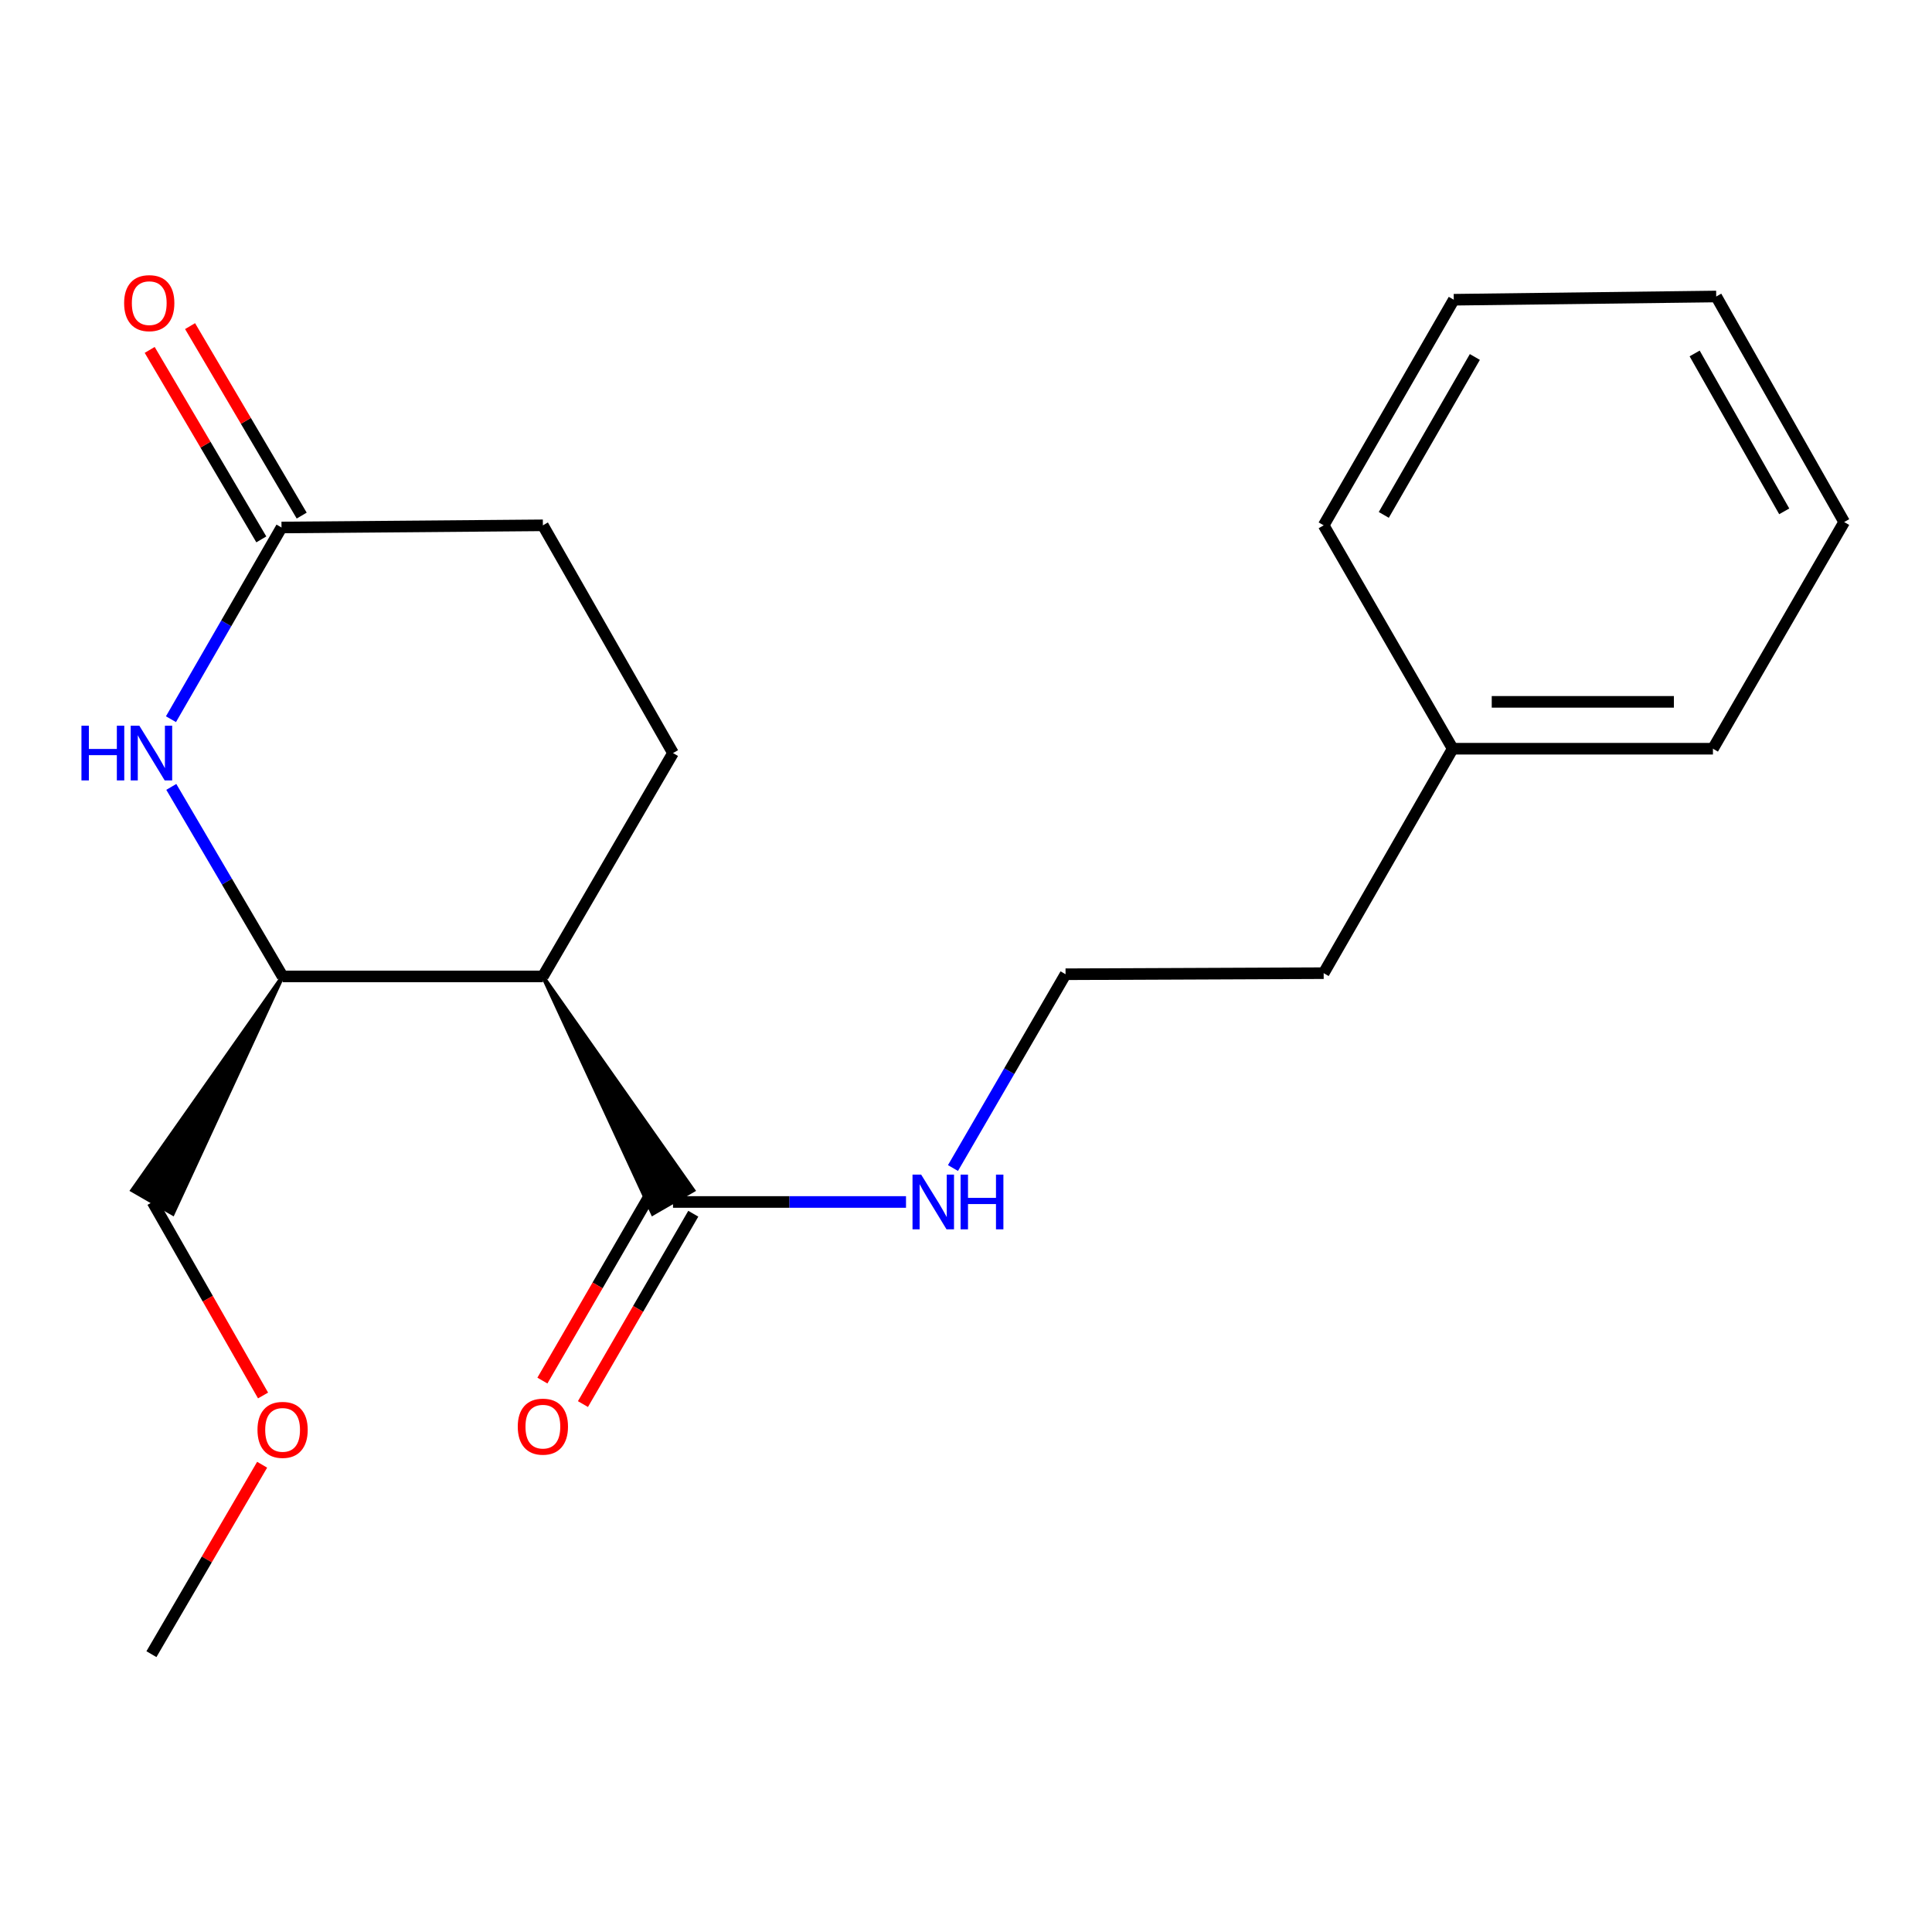 <?xml version='1.0' encoding='iso-8859-1'?>
<svg version='1.1' baseProfile='full'
              xmlns='http://www.w3.org/2000/svg'
                      xmlns:rdkit='http://www.rdkit.org/xml'
                      xmlns:xlink='http://www.w3.org/1999/xlink'
                  xml:space='preserve'
width='1000px' height='1000px' viewBox='0 0 1000 1000'>
<!-- END OF HEADER -->
<rect style='opacity:1.0;fill:#FFFFFF;stroke:none' width='1000' height='1000' x='0' y='0'> </rect>
<path class='bond-1' d='M 280.994,505.397 L 146.273,505.397' style='fill:none;fill-rule:evenodd;stroke:#000000;stroke-width:6px;stroke-linecap:butt;stroke-linejoin:miter;stroke-opacity:1' />
<path class='bond-2' d='M 280.994,505.397 L 337.842,628.202 L 358.853,616.08 Z' style='fill:#000000;fill-rule:evenodd;fill-opacity:1;stroke:#000000;stroke-width:2px;stroke-linecap:butt;stroke-linejoin:miter;stroke-opacity:1;' />
<path class='bond-4' d='M 280.994,505.397 L 348.348,389.785' style='fill:none;fill-rule:evenodd;stroke:#000000;stroke-width:6px;stroke-linecap:butt;stroke-linejoin:miter;stroke-opacity:1' />
<path class='bond-0' d='M 88.664,407.297 L 117.469,456.347' style='fill:none;fill-rule:evenodd;stroke:#0000FF;stroke-width:6px;stroke-linecap:butt;stroke-linejoin:miter;stroke-opacity:1' />
<path class='bond-0' d='M 117.469,456.347 L 146.273,505.397' style='fill:none;fill-rule:evenodd;stroke:#000000;stroke-width:6px;stroke-linecap:butt;stroke-linejoin:miter;stroke-opacity:1' />
<path class='bond-20' d='M 88.489,372.256 L 117.098,322.642' style='fill:none;fill-rule:evenodd;stroke:#0000FF;stroke-width:6px;stroke-linecap:butt;stroke-linejoin:miter;stroke-opacity:1' />
<path class='bond-20' d='M 117.098,322.642 L 145.707,273.028' style='fill:none;fill-rule:evenodd;stroke:#000000;stroke-width:6px;stroke-linecap:butt;stroke-linejoin:miter;stroke-opacity:1' />
<path class='bond-10' d='M 146.273,505.397 L 68.44,616.082 L 89.453,628.2 Z' style='fill:#000000;fill-rule:evenodd;fill-opacity:1;stroke:#000000;stroke-width:2px;stroke-linecap:butt;stroke-linejoin:miter;stroke-opacity:1;' />
<path class='bond-5' d='M 337.855,616.059 L 309.301,665.322' style='fill:none;fill-rule:evenodd;stroke:#000000;stroke-width:6px;stroke-linecap:butt;stroke-linejoin:miter;stroke-opacity:1' />
<path class='bond-5' d='M 309.301,665.322 L 280.747,714.586' style='fill:none;fill-rule:evenodd;stroke:#FF0000;stroke-width:6px;stroke-linecap:butt;stroke-linejoin:miter;stroke-opacity:1' />
<path class='bond-5' d='M 358.841,628.223 L 330.288,677.486' style='fill:none;fill-rule:evenodd;stroke:#000000;stroke-width:6px;stroke-linecap:butt;stroke-linejoin:miter;stroke-opacity:1' />
<path class='bond-5' d='M 330.288,677.486 L 301.734,726.75' style='fill:none;fill-rule:evenodd;stroke:#FF0000;stroke-width:6px;stroke-linecap:butt;stroke-linejoin:miter;stroke-opacity:1' />
<path class='bond-7' d='M 348.348,622.141 L 408.648,622.141' style='fill:none;fill-rule:evenodd;stroke:#000000;stroke-width:6px;stroke-linecap:butt;stroke-linejoin:miter;stroke-opacity:1' />
<path class='bond-7' d='M 408.648,622.141 L 468.948,622.141' style='fill:none;fill-rule:evenodd;stroke:#0000FF;stroke-width:6px;stroke-linecap:butt;stroke-linejoin:miter;stroke-opacity:1' />
<path class='bond-3' d='M 145.707,273.028 L 280.994,271.909' style='fill:none;fill-rule:evenodd;stroke:#000000;stroke-width:6px;stroke-linecap:butt;stroke-linejoin:miter;stroke-opacity:1' />
<path class='bond-6' d='M 156.157,266.872 L 127.269,217.835' style='fill:none;fill-rule:evenodd;stroke:#000000;stroke-width:6px;stroke-linecap:butt;stroke-linejoin:miter;stroke-opacity:1' />
<path class='bond-6' d='M 127.269,217.835 L 98.38,168.799' style='fill:none;fill-rule:evenodd;stroke:#FF0000;stroke-width:6px;stroke-linecap:butt;stroke-linejoin:miter;stroke-opacity:1' />
<path class='bond-6' d='M 135.257,279.184 L 106.369,230.148' style='fill:none;fill-rule:evenodd;stroke:#000000;stroke-width:6px;stroke-linecap:butt;stroke-linejoin:miter;stroke-opacity:1' />
<path class='bond-6' d='M 106.369,230.148 L 77.48,181.111' style='fill:none;fill-rule:evenodd;stroke:#FF0000;stroke-width:6px;stroke-linecap:butt;stroke-linejoin:miter;stroke-opacity:1' />
<path class='bond-8' d='M 348.348,389.785 L 280.994,271.909' style='fill:none;fill-rule:evenodd;stroke:#000000;stroke-width:6px;stroke-linecap:butt;stroke-linejoin:miter;stroke-opacity:1' />
<path class='bond-9' d='M 493.261,604.573 L 522.394,554.419' style='fill:none;fill-rule:evenodd;stroke:#0000FF;stroke-width:6px;stroke-linecap:butt;stroke-linejoin:miter;stroke-opacity:1' />
<path class='bond-9' d='M 522.394,554.419 L 551.528,504.265' style='fill:none;fill-rule:evenodd;stroke:#000000;stroke-width:6px;stroke-linecap:butt;stroke-linejoin:miter;stroke-opacity:1' />
<path class='bond-13' d='M 551.528,504.265 L 685.13,503.713' style='fill:none;fill-rule:evenodd;stroke:#000000;stroke-width:6px;stroke-linecap:butt;stroke-linejoin:miter;stroke-opacity:1' />
<path class='bond-12' d='M 78.946,622.141 L 107.551,672.222' style='fill:none;fill-rule:evenodd;stroke:#000000;stroke-width:6px;stroke-linecap:butt;stroke-linejoin:miter;stroke-opacity:1' />
<path class='bond-12' d='M 107.551,672.222 L 136.156,722.303' style='fill:none;fill-rule:evenodd;stroke:#FF0000;stroke-width:6px;stroke-linecap:butt;stroke-linejoin:miter;stroke-opacity:1' />
<path class='bond-11' d='M 751.918,387.535 L 685.13,503.713' style='fill:none;fill-rule:evenodd;stroke:#000000;stroke-width:6px;stroke-linecap:butt;stroke-linejoin:miter;stroke-opacity:1' />
<path class='bond-14' d='M 751.918,387.535 L 886.612,387.535' style='fill:none;fill-rule:evenodd;stroke:#000000;stroke-width:6px;stroke-linecap:butt;stroke-linejoin:miter;stroke-opacity:1' />
<path class='bond-14' d='M 772.122,363.278 L 866.408,363.278' style='fill:none;fill-rule:evenodd;stroke:#000000;stroke-width:6px;stroke-linecap:butt;stroke-linejoin:miter;stroke-opacity:1' />
<path class='bond-15' d='M 751.918,387.535 L 685.13,271.909' style='fill:none;fill-rule:evenodd;stroke:#000000;stroke-width:6px;stroke-linecap:butt;stroke-linejoin:miter;stroke-opacity:1' />
<path class='bond-16' d='M 135.682,758.141 L 107.031,807.168' style='fill:none;fill-rule:evenodd;stroke:#FF0000;stroke-width:6px;stroke-linecap:butt;stroke-linejoin:miter;stroke-opacity:1' />
<path class='bond-16' d='M 107.031,807.168 L 78.38,856.195' style='fill:none;fill-rule:evenodd;stroke:#000000;stroke-width:6px;stroke-linecap:butt;stroke-linejoin:miter;stroke-opacity:1' />
<path class='bond-18' d='M 886.612,387.535 L 954.545,270.211' style='fill:none;fill-rule:evenodd;stroke:#000000;stroke-width:6px;stroke-linecap:butt;stroke-linejoin:miter;stroke-opacity:1' />
<path class='bond-17' d='M 685.13,271.909 L 752.471,155.139' style='fill:none;fill-rule:evenodd;stroke:#000000;stroke-width:6px;stroke-linecap:butt;stroke-linejoin:miter;stroke-opacity:1' />
<path class='bond-17' d='M 716.245,266.512 L 763.383,184.772' style='fill:none;fill-rule:evenodd;stroke:#000000;stroke-width:6px;stroke-linecap:butt;stroke-linejoin:miter;stroke-opacity:1' />
<path class='bond-19' d='M 752.471,155.139 L 888.31,153.467' style='fill:none;fill-rule:evenodd;stroke:#000000;stroke-width:6px;stroke-linecap:butt;stroke-linejoin:miter;stroke-opacity:1' />
<path class='bond-21' d='M 954.545,270.211 L 888.31,153.467' style='fill:none;fill-rule:evenodd;stroke:#000000;stroke-width:6px;stroke-linecap:butt;stroke-linejoin:miter;stroke-opacity:1' />
<path class='bond-21' d='M 923.512,264.67 L 877.148,182.949' style='fill:none;fill-rule:evenodd;stroke:#000000;stroke-width:6px;stroke-linecap:butt;stroke-linejoin:miter;stroke-opacity:1' />
<path  class='atom-1' d='M 42.16 375.625
L 46 375.625
L 46 387.665
L 60.48 387.665
L 60.48 375.625
L 64.32 375.625
L 64.32 403.945
L 60.48 403.945
L 60.48 390.865
L 46 390.865
L 46 403.945
L 42.16 403.945
L 42.16 375.625
' fill='#0000FF'/>
<path  class='atom-1' d='M 72.12 375.625
L 81.4 390.625
Q 82.32 392.105, 83.8 394.785
Q 85.28 397.465, 85.36 397.625
L 85.36 375.625
L 89.12 375.625
L 89.12 403.945
L 85.24 403.945
L 75.28 387.545
Q 74.12 385.625, 72.88 383.425
Q 71.68 381.225, 71.32 380.545
L 71.32 403.945
L 67.64 403.945
L 67.64 375.625
L 72.12 375.625
' fill='#0000FF'/>
<path  class='atom-6' d='M 267.994 738.426
Q 267.994 731.626, 271.354 727.826
Q 274.714 724.026, 280.994 724.026
Q 287.274 724.026, 290.634 727.826
Q 293.994 731.626, 293.994 738.426
Q 293.994 745.306, 290.594 749.226
Q 287.194 753.106, 280.994 753.106
Q 274.754 753.106, 271.354 749.226
Q 267.994 745.346, 267.994 738.426
M 280.994 749.906
Q 285.314 749.906, 287.634 747.026
Q 289.994 744.106, 289.994 738.426
Q 289.994 732.866, 287.634 730.066
Q 285.314 727.226, 280.994 727.226
Q 276.674 727.226, 274.314 730.026
Q 271.994 732.826, 271.994 738.426
Q 271.994 744.146, 274.314 747.026
Q 276.674 749.906, 280.994 749.906
' fill='#FF0000'/>
<path  class='atom-7' d='M 64.248 156.903
Q 64.248 150.103, 67.608 146.303
Q 70.968 142.503, 77.248 142.503
Q 83.528 142.503, 86.888 146.303
Q 90.248 150.103, 90.248 156.903
Q 90.248 163.783, 86.848 167.703
Q 83.448 171.583, 77.248 171.583
Q 71.008 171.583, 67.608 167.703
Q 64.248 163.823, 64.248 156.903
M 77.248 168.383
Q 81.568 168.383, 83.888 165.503
Q 86.248 162.583, 86.248 156.903
Q 86.248 151.343, 83.888 148.543
Q 81.568 145.703, 77.248 145.703
Q 72.928 145.703, 70.568 148.503
Q 68.248 151.303, 68.248 156.903
Q 68.248 162.623, 70.568 165.503
Q 72.928 168.383, 77.248 168.383
' fill='#FF0000'/>
<path  class='atom-8' d='M 476.796 607.981
L 486.076 622.981
Q 486.996 624.461, 488.476 627.141
Q 489.956 629.821, 490.036 629.981
L 490.036 607.981
L 493.796 607.981
L 493.796 636.301
L 489.916 636.301
L 479.956 619.901
Q 478.796 617.981, 477.556 615.781
Q 476.356 613.581, 475.996 612.901
L 475.996 636.301
L 472.316 636.301
L 472.316 607.981
L 476.796 607.981
' fill='#0000FF'/>
<path  class='atom-8' d='M 497.196 607.981
L 501.036 607.981
L 501.036 620.021
L 515.516 620.021
L 515.516 607.981
L 519.356 607.981
L 519.356 636.301
L 515.516 636.301
L 515.516 623.221
L 501.036 623.221
L 501.036 636.301
L 497.196 636.301
L 497.196 607.981
' fill='#0000FF'/>
<path  class='atom-13' d='M 133.273 740.097
Q 133.273 733.297, 136.633 729.497
Q 139.993 725.697, 146.273 725.697
Q 152.553 725.697, 155.913 729.497
Q 159.273 733.297, 159.273 740.097
Q 159.273 746.977, 155.873 750.897
Q 152.473 754.777, 146.273 754.777
Q 140.033 754.777, 136.633 750.897
Q 133.273 747.017, 133.273 740.097
M 146.273 751.577
Q 150.593 751.577, 152.913 748.697
Q 155.273 745.777, 155.273 740.097
Q 155.273 734.537, 152.913 731.737
Q 150.593 728.897, 146.273 728.897
Q 141.953 728.897, 139.593 731.697
Q 137.273 734.497, 137.273 740.097
Q 137.273 745.817, 139.593 748.697
Q 141.953 751.577, 146.273 751.577
' fill='#FF0000'/>
</svg>
